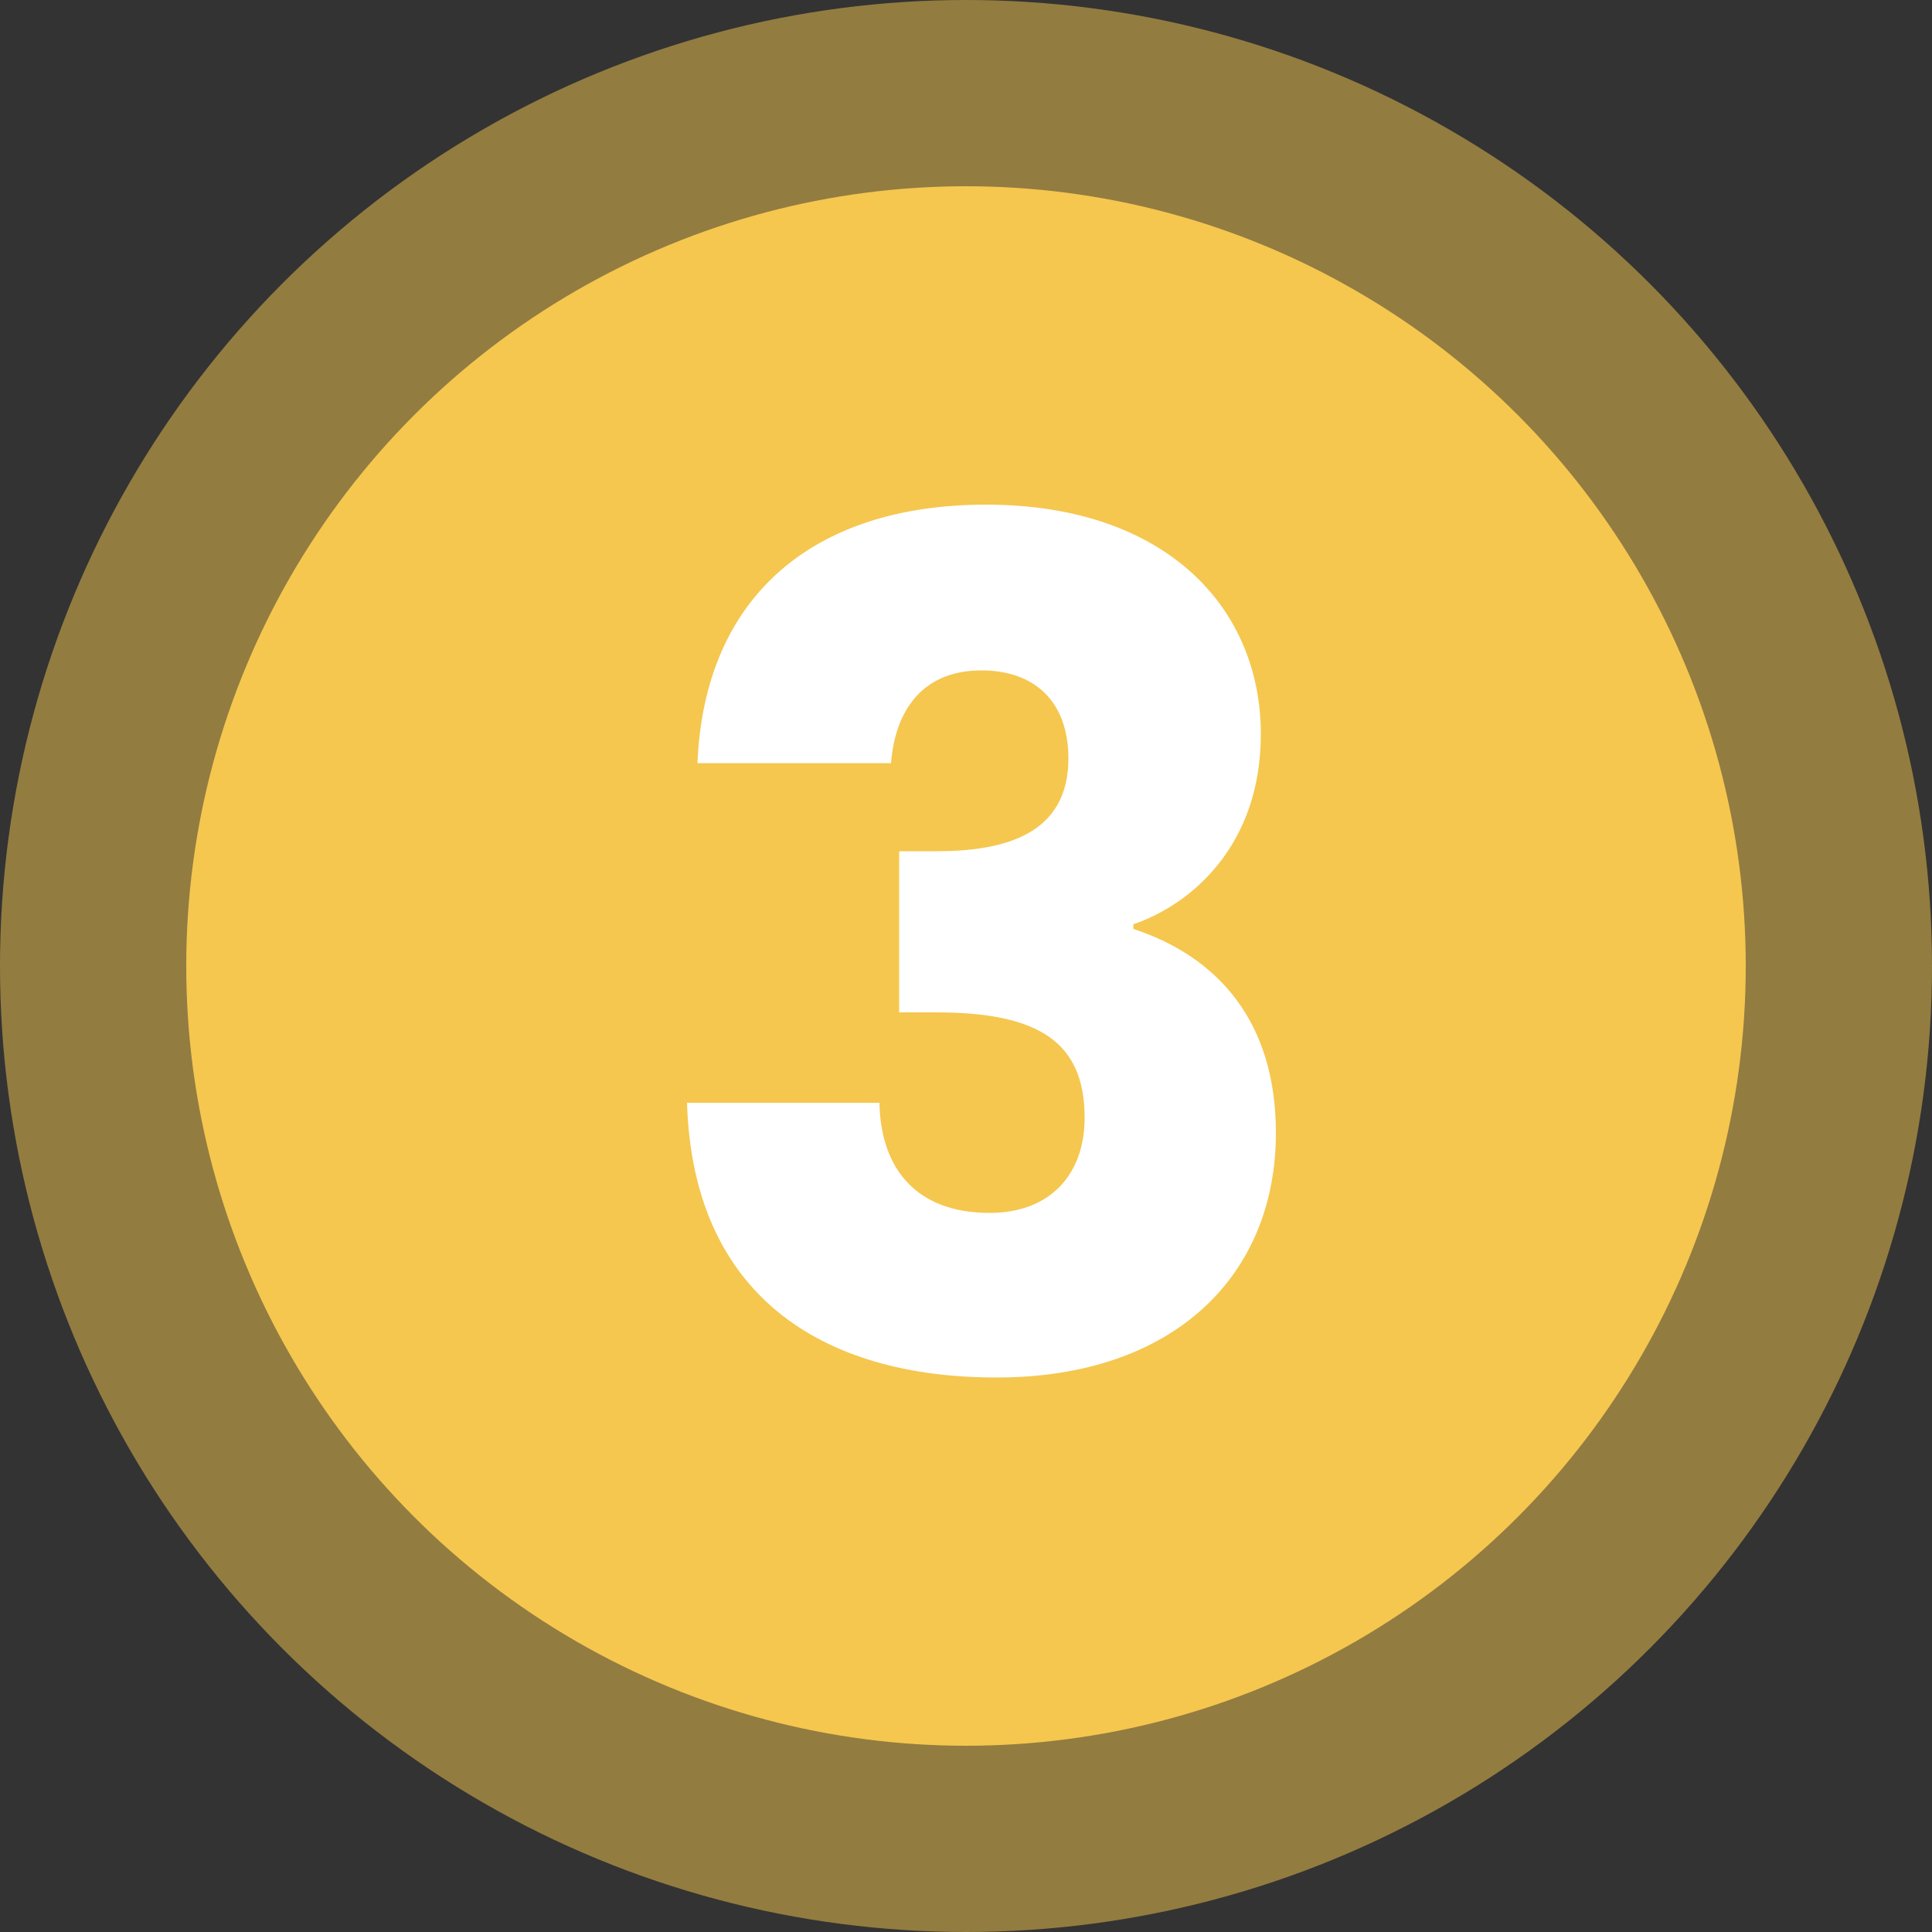 <svg xmlns="http://www.w3.org/2000/svg" xmlns:xlink="http://www.w3.org/1999/xlink" id="Capa_1" x="0px" y="0px" viewBox="0 0 500 500" style="enable-background:new 0 0 500 500;" xml:space="preserve"><rect x="0" y="0" width="500" height="500" fill="#333333" stroke="none"/><style type="text/css">	.st0{opacity:0.5;fill:#F5C74F;}	.st1{fill:#F5C74F;}	.st2{fill:#FFFFFF;}</style><circle class="st0" cx="250" cy="250" r="250"></circle><circle class="st1" cx="250" cy="250" r="201.8"></circle><g>	<path class="st2" d="M255.2,130.6c46.2,0,71.1,26.4,71.1,59.4c0,28.8-18,44.1-33,49.2v1.2c21.9,7.2,36.9,24,36.9,52.8  c0,36.9-26.4,63.3-72.3,63.3c-45.6,0-78.6-21.6-80.1-71.1h49.8c0.3,17.1,9.6,28.5,28.5,28.5c15.9,0,24.6-10.2,24.6-24.6  c0-19.5-11.7-27.3-38.4-27.3h-9.6v-41.7h9.6c17.4,0,34.2-4.2,34.2-24c0-14.7-8.7-22.8-22.5-22.8c-16.5,0-22.5,12-23.4,24h-50.1  C182.3,154.3,210.5,130.6,255.2,130.6z"></path></g></svg>